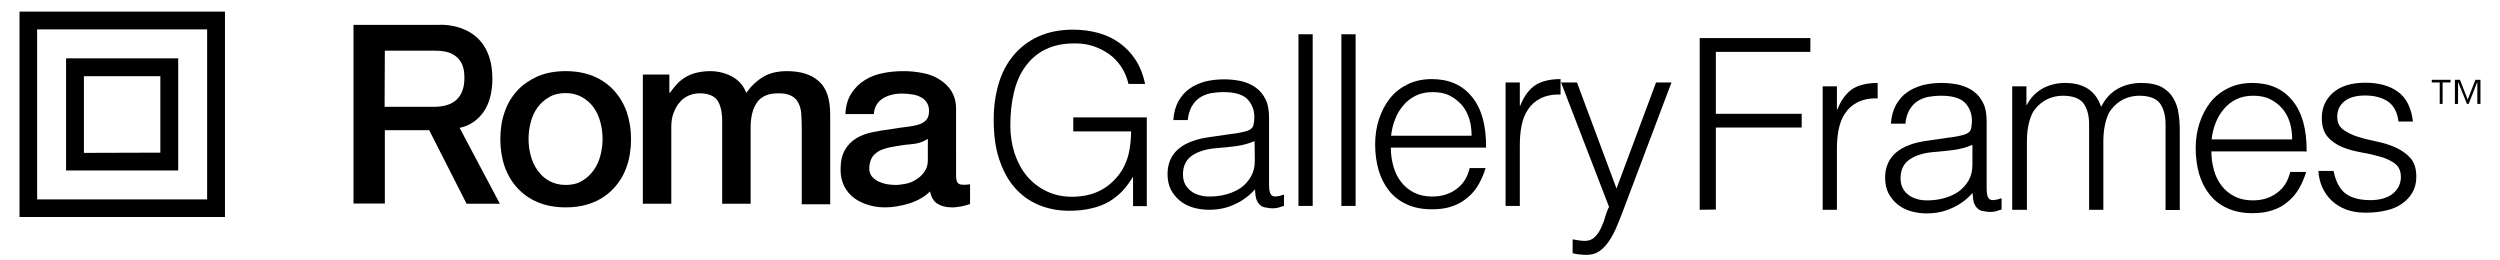 <?xml version="1.0" encoding="utf-8"?>
<!-- Generator: Adobe Illustrator 26.0.2, SVG Export Plug-In . SVG Version: 6.00 Build 0)  -->
<svg version="1.1" id="Layer_1" xmlns="http://www.w3.org/2000/svg" xmlns:xlink="http://www.w3.org/1999/xlink" x="0px" y="0px"
	 viewBox="0 0 1036.8 108" style="enable-background:new 0 0 1036.8 108;" xml:space="preserve">
<style type="text/css">
	.st0{fill:#020202;}
</style>
<g>
	<path d="M8.1,90V4.8h85.2V90H8.1z M85.9,82.7V12.2H15.4v70.5H85.9z"/>
	<path d="M27.4,70.7V24.2h46.5v46.5H27.4z M66.5,63.3V31.6H34.8v31.8L66.5,63.3L66.5,63.3z"/>
</g>
<path d="M234.6,86c-4.3,0-8.1-0.7-11.5-2.1s-6.2-3.4-8.5-5.9s-4.1-5.5-5.3-8.9c-1.2-3.5-1.8-7.3-1.8-11.4s0.6-7.9,1.8-11.3
	c1.2-3.5,3-6.4,5.3-8.9s5.2-4.4,8.5-5.9c3.4-1.4,7.2-2.1,11.5-2.1s8.1,0.7,11.5,2.1c3.4,1.4,6.2,3.4,8.5,5.9
	c2.3,2.5,4.1,5.5,5.3,8.9c1.2,3.5,1.8,7.2,1.8,11.3c0,4.2-0.6,8-1.8,11.4c-1.2,3.5-3,6.4-5.3,8.9s-5.1,4.5-8.5,5.9
	S238.9,86,234.6,86z M234.6,76.7c2.6,0,4.9-0.5,6.8-1.7c1.9-1.1,3.5-2.6,4.8-4.4s2.2-3.8,2.8-6.1c0.6-2.3,0.9-4.6,0.9-6.9
	s-0.3-4.6-0.9-6.9s-1.5-4.3-2.8-6.1s-2.8-3.2-4.8-4.3c-1.9-1.1-4.2-1.7-6.8-1.7s-4.9,0.5-6.9,1.7c-1.9,1.1-3.5,2.5-4.8,4.3
	s-2.2,3.8-2.8,6.1s-0.9,4.6-0.9,6.9c0,2.4,0.3,4.7,0.9,6.9c0.6,2.3,1.5,4.3,2.8,6.1c1.3,1.8,2.8,3.3,4.8,4.4
	C229.7,76.1,232,76.7,234.6,76.7z"/>
<path d="M266.4,30.9h11.2v7.5h0.3c0.9-1.3,1.9-2.5,2.9-3.6s2.2-2,3.5-2.8s2.8-1.4,4.4-1.8c1.7-0.4,3.6-0.7,5.7-0.7
	c3.2,0,6.3,0.7,9.1,2.2c2.8,1.5,4.8,3.7,6,6.8c2-2.8,4.3-5,7-6.6c2.6-1.6,5.9-2.4,9.9-2.4c5.7,0,10.1,1.4,13.2,4.2
	c3.2,2.8,4.7,7.4,4.7,13.9v37.1h-11.8V53.2c0-2.1-0.1-4.1-0.2-5.9s-0.5-3.3-1.2-4.6c-0.6-1.3-1.6-2.3-3-3c-1.3-0.7-3.1-1-5.4-1
	c-4,0-6.9,1.2-8.7,3.7c-1.8,2.5-2.7,6-2.7,10.6v31.5h-11.8V50.1c0-3.7-0.7-6.6-2-8.5c-1.4-1.9-3.8-2.9-7.4-2.9c-1.5,0-3,0.3-4.4,0.9
	s-2.7,1.5-3.7,2.7c-1.1,1.2-1.9,2.6-2.6,4.4c-0.7,1.7-1,3.7-1,5.9v31.9h-11.8V30.9H266.4z"/>
<path d="M396.5,72.6c0,1.5,0.2,2.5,0.6,3.1s1.1,0.9,2.2,0.9c0.4,0,0.8,0,1.3,0s1-0.1,1.7-0.2v8.2c-0.4,0.1-1,0.3-1.6,0.5
	s-1.3,0.3-2,0.5c-0.7,0.1-1.4,0.2-2.1,0.3s-1.3,0.1-1.8,0.1c-2.4,0-4.4-0.5-6-1.5s-2.6-2.7-3.1-5.1c-2.4,2.3-5.2,3.9-8.7,5
	c-3.4,1-6.7,1.6-9.9,1.6c-2.4,0-4.7-0.3-7-1c-2.2-0.7-4.2-1.6-5.9-2.9c-1.7-1.3-3.1-2.9-4.1-4.9s-1.5-4.3-1.5-6.9
	c0-3.3,0.6-6,1.8-8.1c1.2-2.1,2.8-3.7,4.8-4.9s4.2-2,6.7-2.5c2.4-0.5,4.9-0.9,7.4-1.2c2.2-0.4,4.2-0.7,6.1-0.9s3.6-0.5,5.1-0.9
	s2.7-1.1,3.5-1.9c0.9-0.9,1.3-2.2,1.3-3.9c0-1.5-0.4-2.8-1.1-3.7c-0.7-1-1.6-1.7-2.7-2.2s-2.3-0.9-3.6-1c-1.3-0.2-2.6-0.3-3.7-0.3
	c-3.3,0-6,0.7-8.2,2.1c-2.1,1.4-3.4,3.5-3.6,6.4h-11.8c0.2-3.5,1-6.3,2.5-8.6s3.3-4.1,5.6-5.5c2.2-1.4,4.8-2.4,7.6-2.9
	c2.8-0.6,5.7-0.8,8.7-0.8c2.6,0,5.2,0.3,7.8,0.8c2.6,0.5,4.9,1.4,6.9,2.7c2,1.2,3.7,2.9,4.9,4.8c1.2,2,1.9,4.4,1.9,7.2L396.5,72.6
	L396.5,72.6z M384.6,57.7c-1.8,1.2-4,1.9-6.6,2.1s-5.3,0.6-7.9,1.1c-1.3,0.2-2.5,0.5-3.6,0.9c-1.2,0.4-2.2,0.9-3.1,1.6
	c-0.9,0.7-1.6,1.5-2.1,2.6s-0.8,2.4-0.8,3.9c0,1.3,0.4,2.4,1.1,3.3c0.8,0.9,1.7,1.6,2.8,2.1c1.1,0.5,2.3,0.9,3.5,1.1
	c1.3,0.2,2.4,0.3,3.5,0.3c1.3,0,2.7-0.2,4.3-0.5c1.5-0.3,3-0.9,4.3-1.8c1.4-0.8,2.5-1.9,3.4-3.2c0.9-1.3,1.4-2.8,1.4-4.7v-8.8
	C384.8,57.7,384.6,57.7,384.6,57.7z"/>
<path d="M159.6,54H178l15.5,30.5h13.8L190.6,53c0,0,13.7-1.7,13.6-20.6C204,8.6,182,10.3,182,10.3h-35.4v74.1h13V54L159.6,54z
	 M159.6,21h20.2c1.7,0,3.3,0.1,4.8,0.4c1.6,0.3,2.9,0.8,4.1,1.7c1.2,0.8,2.2,2,2.9,3.5s1,3.4,1,5.8c0,3.9-1.1,6.9-3.2,8.9
	c-2.1,2-5.3,3-9.5,3h-20.4L159.6,21L159.6,21z"/>
<g>
	<path d="M445.1,54.4v-5.7h30.5v36.8h-5.7V73.3c-1.3,2.1-2.7,4-4.3,5.8c-1.6,1.7-3.5,3.2-5.6,4.5c-2.1,1.2-4.6,2.2-7.3,2.8
		c-2.8,0.7-5.9,1-9.4,1c-4.5,0-8.6-0.8-12.5-2.4c-3.8-1.6-7.1-3.9-9.9-7.1c-2.8-3.1-4.9-7.1-6.5-11.8s-2.3-10.3-2.3-16.6
		c0-5.2,0.7-10.1,2-14.6s3.3-8.4,6.1-11.8c2.7-3.3,6.2-6,10.3-7.9c4.1-1.9,9-2.9,14.6-2.9c3.8,0,7.3,0.5,10.5,1.4
		c3.3,0.9,6.2,2.3,8.8,4.2c2.6,1.9,4.8,4.2,6.6,7c1.8,2.8,3.1,6.1,3.9,9.9H468c-0.6-2.6-1.6-5-3-7.1s-3.1-3.9-5.1-5.3
		s-4.2-2.5-6.6-3.3s-5-1.1-7.6-1.1c-4.7,0-8.7,0.8-12.1,2.5c-3.4,1.6-6.1,4-8.3,7c-2.2,3-3.8,6.6-4.8,10.8s-1.5,8.8-1.5,13.8
		c0,4,0.6,7.7,1.7,11.3c1.2,3.6,2.8,6.7,5,9.4c2.2,2.7,4.9,4.8,8.1,6.4s6.8,2.4,10.9,2.4c1.9,0,3.9-0.2,5.9-0.6s4-1.1,5.9-2.1
		s3.7-2.3,5.3-3.9c1.6-1.6,3.1-3.5,4.3-5.8c1.1-2.2,1.9-4.6,2.3-7s0.7-5,0.7-7.7h-24L445.1,54.4L445.1,54.4z"/>
	<path d="M510.3,55.6c1.1-0.1,2.5-0.3,4-0.6s2.8-0.6,3.8-1.1s1.6-1.2,1.8-2.3s0.3-2.1,0.3-3c0-3-1-5.5-2.9-7.5
		c-1.9-1.9-5.2-2.9-9.8-2.9c-2,0-3.9,0.2-5.6,0.5c-1.7,0.4-3.2,1-4.5,1.9s-2.3,2.1-3.2,3.6c-0.8,1.5-1.4,3.3-1.6,5.6h-6
		c0.2-3,0.9-5.6,2.1-7.8c1.2-2.1,2.7-3.9,4.6-5.2c1.9-1.4,4.1-2.3,6.5-3c2.5-0.6,5.1-0.9,7.9-0.9c2.6,0,5,0.3,7.3,0.8
		c2.3,0.6,4.3,1.5,5.9,2.7c1.7,1.2,3,2.9,4,4.9s1.4,4.6,1.4,7.5v27.9c0,2.3,0.4,3.8,1.2,4.4s2.5,0.5,5-0.4v4.7
		c-0.5,0.1-1.1,0.3-2,0.6s-1.8,0.4-2.6,0.4c-0.9,0-1.8-0.1-2.7-0.3c-1-0.1-1.8-0.4-2.4-0.9c-0.6-0.5-1.1-1.1-1.4-1.8
		c-0.4-0.7-0.6-1.5-0.7-2.3c-0.1-0.8-0.2-1.7-0.2-2.6c-2.5,2.8-5.4,4.9-8.6,6.3c-3.2,1.5-6.7,2.2-10.5,2.2c-2.2,0-4.4-0.3-6.5-0.9
		s-3.9-1.5-5.5-2.8s-2.8-2.8-3.8-4.6c-0.9-1.8-1.4-4-1.4-6.5c0-8.7,6-13.9,17.9-15.4L510.3,55.6z M520.3,58.5
		c-2.5,1.1-5,1.7-7.6,2.1c-2.6,0.3-5.1,0.6-7.7,0.8c-4.6,0.3-8.1,1.4-10.6,3.1c-2.5,1.7-3.8,4.3-3.8,7.8c0,1.6,0.3,3,0.9,4.1
		c0.6,1.2,1.5,2.1,2.5,2.9s2.2,1.3,3.6,1.7c1.4,0.4,2.7,0.5,4.1,0.5c2.4,0,4.7-0.3,6.9-0.9s4.2-1.5,6-2.7c1.7-1.2,3.1-2.8,4.2-4.7
		c1.1-1.9,1.6-4.1,1.6-6.7L520.3,58.5C520.4,58.5,520.3,58.5,520.3,58.5z"/>
	<path d="M538.5,85.4V14.2h5.9v71.2C544.4,85.4,538.5,85.4,538.5,85.4z"/>
	<path d="M556.3,85.4V14.2h5.9v71.2C562.2,85.4,556.3,85.4,556.3,85.4z"/>
	<path d="M576.8,61.2c0,2.8,0.4,5.4,1.1,7.9c0.7,2.5,1.8,4.6,3.2,6.4s3.2,3.3,5.4,4.4s4.7,1.6,7.5,1.6c3.9,0,7.2-1,10-3.1
		c2.8-2,4.6-4.9,5.5-8.7h6.6c-0.7,2.4-1.7,4.7-2.9,6.8c-1.2,2.1-2.7,3.9-4.5,5.4s-3.9,2.8-6.3,3.6c-2.4,0.9-5.3,1.3-8.5,1.3
		c-4.1,0-7.6-0.7-10.6-2.1s-5.4-3.3-7.3-5.7c-1.9-2.4-3.3-5.2-4.3-8.5c-0.9-3.3-1.4-6.8-1.4-10.5s0.5-7.3,1.6-10.6s2.6-6.2,4.6-8.7
		s4.5-4.4,7.4-5.8s6.2-2.1,9.9-2.1c7.1,0,12.6,2.4,16.6,7.3c4,4.8,6,11.9,5.9,21.1L576.8,61.2L576.8,61.2z M610.3,56.3
		c0-2.5-0.3-4.9-1-7.1s-1.7-4.1-3.1-5.7c-1.4-1.6-3.1-2.9-5.1-3.9s-4.4-1.4-7-1.4s-5,0.5-7,1.5s-3.7,2.3-5.1,4
		c-1.4,1.6-2.6,3.6-3.4,5.7c-0.9,2.2-1.4,4.5-1.7,6.9H610.3z"/>
	<path d="M630.3,85.4h-5.9V34.2h5.9v9.6h0.2c1.6-4.1,3.8-6.9,6.4-8.6c2.6-1.6,6.1-2.4,10.3-2.4v6.4c-3.4-0.1-6.1,0.5-8.3,1.6
		s-3.9,2.6-5.2,4.6c-1.3,1.9-2.2,4.2-2.7,6.8s-0.7,5.3-0.7,8.2V85.4z"/>
	<path d="M652.4,99.3c0.8,0.1,1.6,0.3,2.4,0.4c0.8,0.1,1.7,0.2,2.5,0.2c1.6,0,3-0.5,4.1-1.6s1.9-2.3,2.6-3.8c0.7-1.5,1.3-3,1.7-4.6
		c0.5-1.6,1-3,1.6-4.1l-19.9-51.6h6.6l16.4,44l16.4-44h6.4l-19.1,50.6c-1.2,3.2-2.3,6.1-3.4,8.7c-1.1,2.6-2.2,4.8-3.5,6.6
		c-1.2,1.8-2.6,3.2-4.1,4.2s-3.2,1.4-5.3,1.4c-1.1,0-2.1-0.1-3-0.2c-1-0.1-1.8-0.3-2.6-0.5v-5.7H652.4z"/>
</g>
<g>
	<path d="M704.9,87V15.8h45.9v5.7h-39.2v25.7h35.6v5.7h-35.6v34L704.9,87L704.9,87z"/>
	<path d="M761.8,87h-5.9V35.8h5.9v9.6h0.2c1.6-4.1,3.8-6.9,6.4-8.6c2.6-1.6,6.1-2.4,10.3-2.4v6.4c-3.4-0.1-6.1,0.5-8.3,1.6
		s-3.9,2.6-5.2,4.6c-1.3,1.9-2.2,4.2-2.7,6.8s-0.7,5.3-0.7,8.2V87z"/>
	<path d="M807.9,57.1c1.1-0.1,2.5-0.3,4-0.6s2.8-0.6,3.8-1.1s1.6-1.2,1.8-2.3s0.3-2.1,0.3-3c0-3-1-5.5-2.9-7.5
		c-1.9-1.9-5.2-2.9-9.8-2.9c-2,0-3.9,0.2-5.6,0.5c-1.7,0.4-3.2,1-4.5,1.9s-2.3,2.1-3.2,3.6c-0.8,1.5-1.4,3.3-1.6,5.6h-6
		c0.2-3,0.9-5.6,2.1-7.8c1.2-2.1,2.7-3.9,4.6-5.2c1.9-1.4,4.1-2.3,6.5-3c2.5-0.6,5.1-0.9,7.9-0.9c2.6,0,5,0.3,7.3,0.8
		c2.3,0.6,4.3,1.5,5.9,2.7c1.7,1.2,3,2.9,4,4.9s1.4,4.6,1.4,7.5v27.9c0,2.3,0.4,3.8,1.2,4.4s2.5,0.5,5-0.4v4.7
		c-0.5,0.1-1.1,0.3-2,0.6s-1.8,0.4-2.6,0.4c-0.9,0-1.8-0.1-2.7-0.3c-1-0.1-1.8-0.4-2.4-0.9c-0.6-0.5-1.1-1.1-1.4-1.8
		c-0.4-0.7-0.6-1.5-0.7-2.3c-0.1-0.8-0.2-1.7-0.2-2.6c-2.5,2.8-5.4,4.9-8.6,6.3c-3.2,1.5-6.7,2.2-10.5,2.2c-2.2,0-4.4-0.3-6.5-0.9
		s-3.9-1.5-5.5-2.8s-2.8-2.8-3.8-4.6c-0.9-1.8-1.4-4-1.4-6.5c0-8.7,6-13.9,17.9-15.4L807.9,57.1z M817.9,60.1
		c-2.5,1.1-5,1.7-7.6,2.1c-2.6,0.3-5.1,0.6-7.7,0.8c-4.6,0.3-8.1,1.4-10.6,3.1s-3.8,4.3-3.8,7.8c0,1.6,0.3,3,0.9,4.1
		c0.6,1.2,1.4,2.1,2.5,2.9c1,0.8,2.2,1.3,3.6,1.7c1.4,0.4,2.7,0.5,4.1,0.5c2.4,0,4.7-0.3,6.9-0.9s4.2-1.5,6-2.7
		c1.7-1.2,3.1-2.8,4.2-4.6c1.1-1.9,1.6-4.1,1.6-6.7v-8.1C818,60.1,817.9,60.1,817.9,60.1z"/>
	<path d="M840.4,87h-5.9V35.8h5.9v7.7h0.2c1.5-3,3.7-5.2,6.5-6.8c2.8-1.5,5.9-2.3,9.3-2.3c2.4,0,4.4,0.3,6,0.8s3,1.2,4.2,2.1
		s2.1,1.9,2.9,3.1c0.8,1.2,1.4,2.5,1.9,3.9c1.7-3.4,4-5.9,6.9-7.5s6.1-2.4,9.8-2.4c3.5,0,6.3,0.6,8.4,1.7c2.1,1.2,3.7,2.7,4.8,4.6
		s1.9,4,2.2,6.5c0.4,2.4,0.5,4.9,0.5,7.5v32.4h-5.9V51.6c0-3.7-0.8-6.6-2.3-8.7c-1.6-2.1-4.4-3.2-8.7-3.2c-2.2,0-4.3,0.5-6.3,1.4
		c-2,1-3.8,2.4-5.3,4.4c-0.7,0.9-1.2,1.9-1.6,3c-0.4,1.2-0.8,2.4-1,3.6c-0.3,1.3-0.4,2.5-0.5,3.8s-0.1,2.4-0.1,3.5V87h-5.9V51.6
		c0-3.7-0.8-6.6-2.3-8.7c-1.6-2.1-4.4-3.2-8.7-3.2c-2.2,0-4.3,0.5-6.3,1.4c-2,1-3.8,2.4-5.3,4.4c-0.7,0.9-1.2,1.9-1.6,3
		c-0.4,1.2-0.8,2.4-1,3.6c-0.3,1.3-0.4,2.5-0.5,3.8s-0.1,2.4-0.1,3.5V87H840.4z"/>
	<path d="M917.1,62.8c0,2.8,0.4,5.4,1.1,7.9c0.7,2.5,1.8,4.6,3.2,6.4s3.2,3.3,5.4,4.4s4.7,1.6,7.5,1.6c3.9,0,7.2-1,10-3.1
		c2.8-2,4.6-4.9,5.5-8.7h6.6c-0.7,2.4-1.7,4.7-2.9,6.8s-2.7,3.9-4.5,5.4c-1.8,1.6-3.9,2.8-6.3,3.6c-2.4,0.9-5.3,1.3-8.5,1.3
		c-4.1,0-7.6-0.7-10.6-2.1s-5.4-3.3-7.3-5.7c-1.9-2.4-3.3-5.2-4.3-8.5c-0.9-3.3-1.4-6.8-1.4-10.5c0-3.8,0.5-7.3,1.6-10.6
		s2.6-6.2,4.6-8.7s4.5-4.4,7.4-5.8s6.2-2.1,9.9-2.1c7.1,0,12.6,2.4,16.6,7.3c4,4.8,6,11.9,5.9,21.1L917.1,62.8L917.1,62.8z
		 M950.6,57.8c0-2.5-0.3-4.9-1-7.1s-1.7-4.1-3.1-5.7c-1.4-1.6-3.1-2.9-5.1-3.9s-4.4-1.4-7-1.4s-5,0.5-7,1.5s-3.7,2.3-5.1,4
		c-1.4,1.6-2.6,3.6-3.4,5.7c-0.9,2.2-1.4,4.5-1.7,6.9H950.6z"/>
	<path d="M967.8,71c0.9,4.4,2.6,7.5,5,9.3s5.9,2.7,10.3,2.7c2.2,0,4.1-0.3,5.6-0.8c1.6-0.5,2.9-1.2,3.9-2.1s1.8-1.9,2.3-3
		s0.8-2.3,0.8-3.6c0-2.5-0.8-4.4-2.4-5.6s-3.6-2.2-6.1-2.9c-2.4-0.7-5.1-1.3-7.9-1.8c-2.8-0.5-5.5-1.2-7.9-2.2s-4.5-2.4-6.1-4.3
		c-1.6-1.8-2.4-4.5-2.4-7.8c0-4.3,1.6-7.8,4.7-10.5c3.1-2.7,7.6-4.1,13.3-4.1c5.5,0,10,1.2,13.5,3.7s5.6,6.6,6.3,12.4h-6
		c-0.5-4-2-6.7-4.5-8.4c-2.5-1.6-5.6-2.4-9.3-2.4c-3.8,0-6.6,0.8-8.6,2.4s-3,3.7-3,6.4c0,2.3,0.8,4.1,2.4,5.3c1.6,1.2,3.6,2.2,6.1,3
		c2.4,0.8,5.1,1.4,7.9,2c2.8,0.6,5.5,1.4,7.9,2.5s4.5,2.6,6.1,4.4s2.4,4.4,2.4,7.7c0,2.4-0.5,4.6-1.6,6.5s-2.5,3.4-4.4,4.7
		c-1.8,1.3-4,2.2-6.6,2.8c-2.5,0.6-5.3,0.9-8.4,0.9c-3,0-5.7-0.4-8.1-1.3c-2.3-0.9-4.3-2.1-6-3.7s-2.9-3.4-3.9-5.5
		c-0.9-2.1-1.5-4.4-1.6-6.8h6.3V71z"/>
</g>
<g>
	<path class="st0" d="M1011.8,43.1v-8.9h-3.3v-1.1h7.8v1.1h-3.3v8.9H1011.8L1011.8,43.1z M1018.1,43.1v-10h2.1l3.2,8.2l3.2-8.2h2.1
		v10h-1.3v-8.9h-0.1l-3.5,8.9h-0.7l-3.6-8.9h-0.1v8.9H1018.1z"/>
</g>
</svg>
